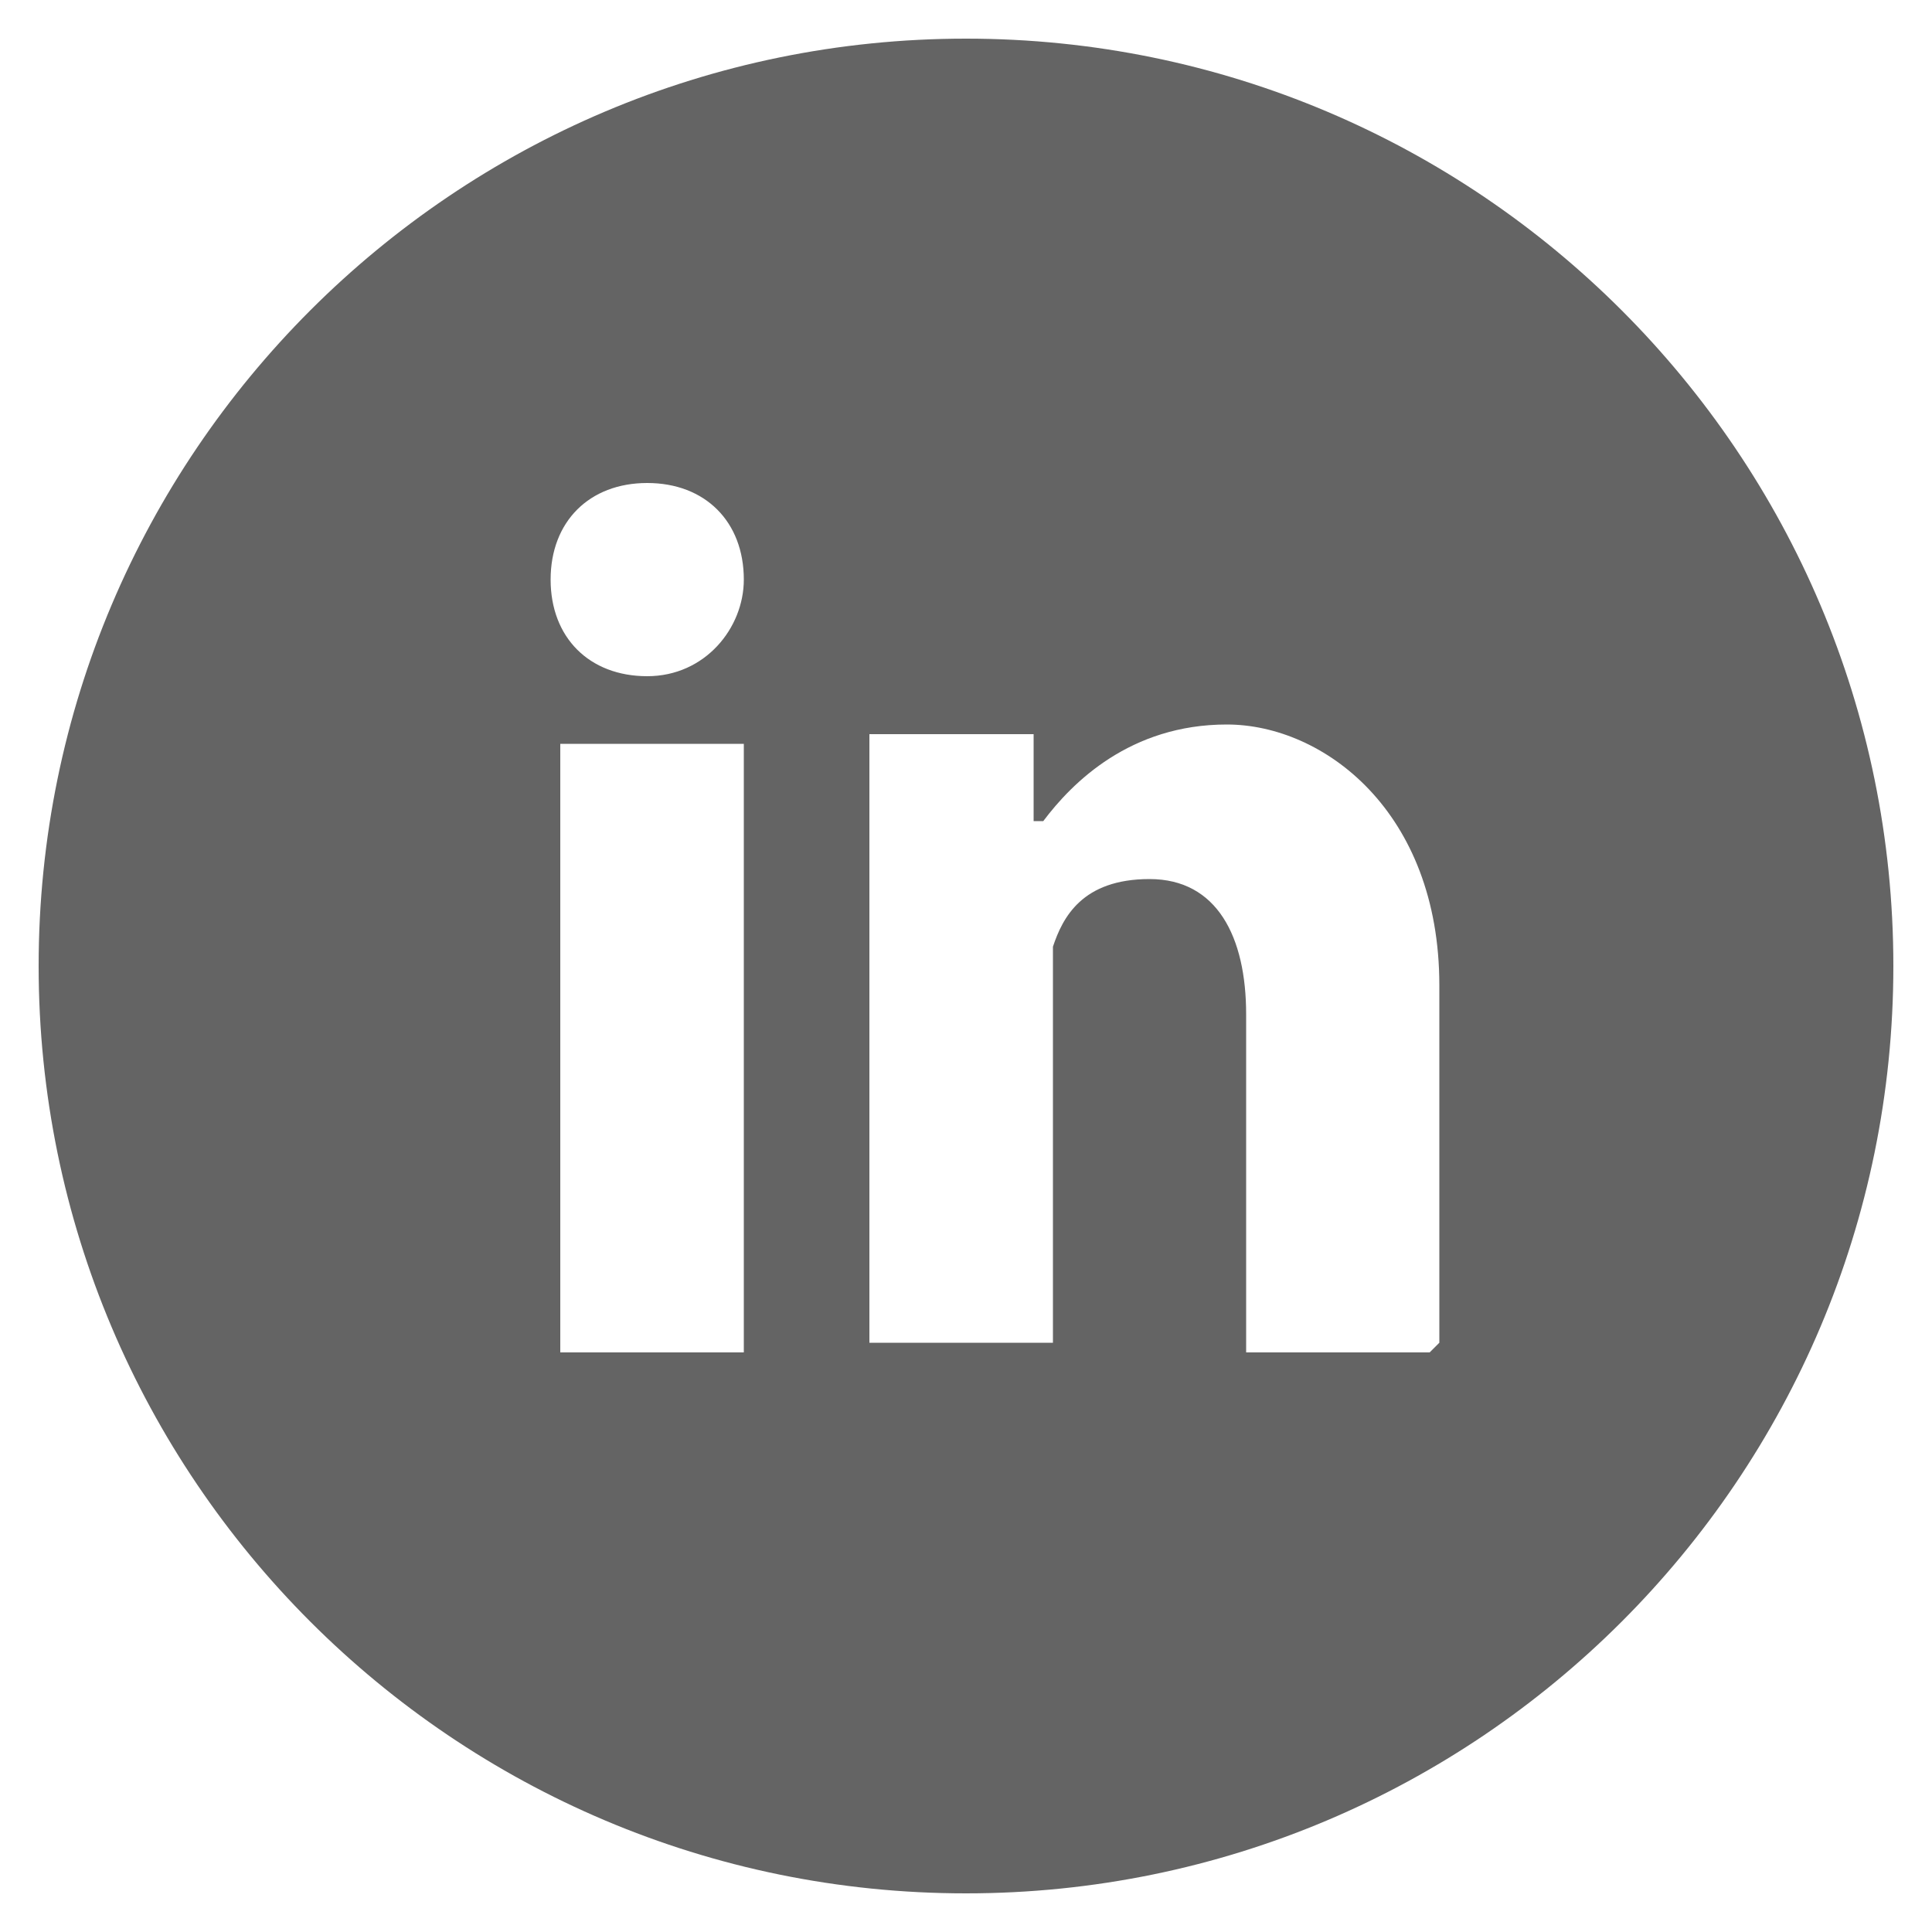 <?xml version="1.0" encoding="UTF-8"?>
<svg id="LinkedIn_w_x2F__circle" xmlns="http://www.w3.org/2000/svg" version="1.1" viewBox="0 0 20 20">
  <!-- Generator: Adobe Illustrator 29.1.0, SVG Export Plug-In . SVG Version: 2.1.0 Build 142)  -->
  <defs>
    <style>
      .st0 {
        fill: #646464;
      }
    </style>
  </defs>
  <path class="st0" d="M10,.4C4.7.4.4,4.7.4,10s4.3,9.6,9.6,9.6,9.6-4.3,9.6-9.6S15.3.4,10,.4ZM7.7,14h-1.9v-6.3h1.9v6.3ZM6.7,7c-.6,0-1-.4-1-1s.4-1,1-1,1,.4,1,1c0,.5-.4,1-1,1ZM14.8,14h-1.9v-3.5c0-.8-.3-1.4-1-1.4s-.9.4-1,.7c0,.1,0,.3,0,.5v3.6h-1.9v-4.3c0-.8,0-1.4,0-2h1.7v.9h.1c.3-.4.9-1,1.9-1s2.2.9,2.2,2.7v3.7Z"/>
</svg>